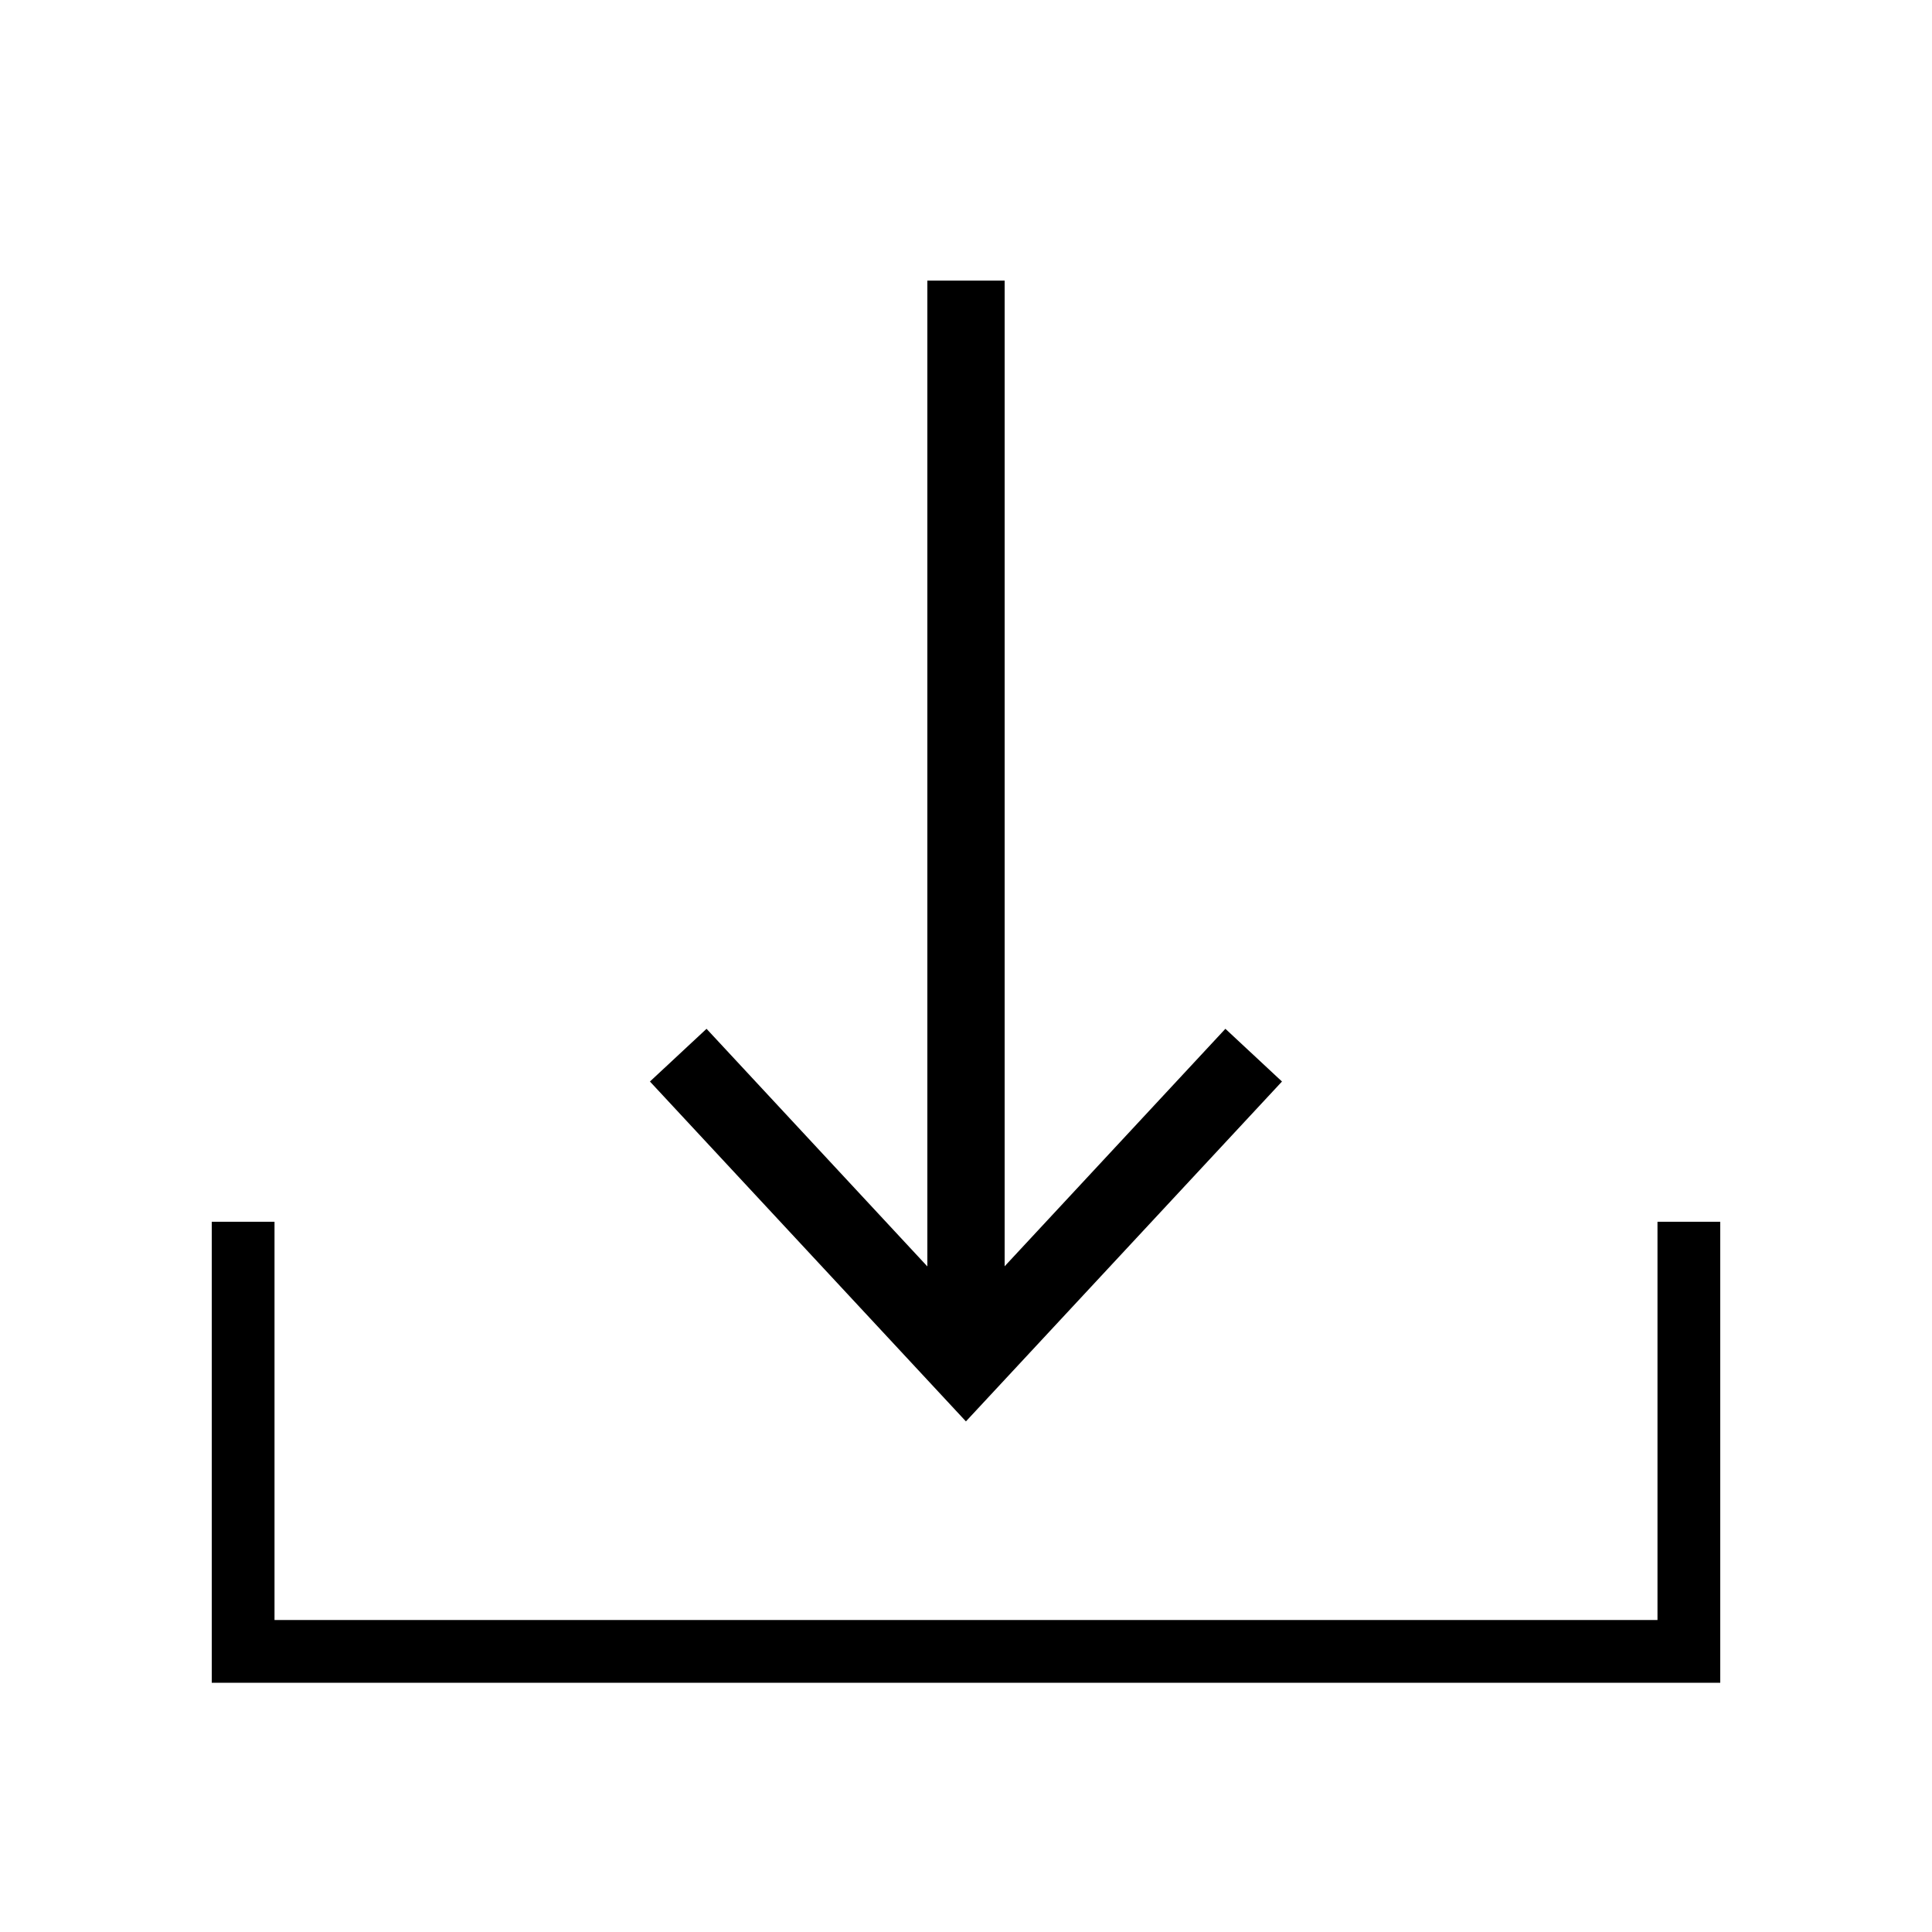 <svg viewBox="0 0 1500 1500" version="1.1" xmlns="http://www.w3.org/2000/svg" id="Layer_1">
  
  <defs>
    <style>
      .st0 {
        stroke-width: 48.72px;
      }

      .st0, .st1 {
        fill: none;
        stroke: #000;
        stroke-miterlimit: 10;
      }

      .st1 {
        stroke-width: 60px;
      }
    </style>
  </defs>
  <path d="M750,441.07" class="st1"></path>
  <g>
    <polyline points="188.77 948.57 188.77 1282.14 1311.23 1282.14 1311.23 948.57" class="st0"></polyline>
    <g>
      <line y2="1038.5" x2="750" y1="217.86" x1="750" class="st1"></line>
      <polygon points="504.61 839.69 548.55 798.76 749.94 1015.47 951.39 798.76 995.33 839.69 749.94 1103.57 504.61 839.69"></polygon>
    </g>
  </g>
  <path d="M750,437.21c1.93,0,1.93-3,0-3s-1.93,3,0,3h0Z"></path>
</svg>